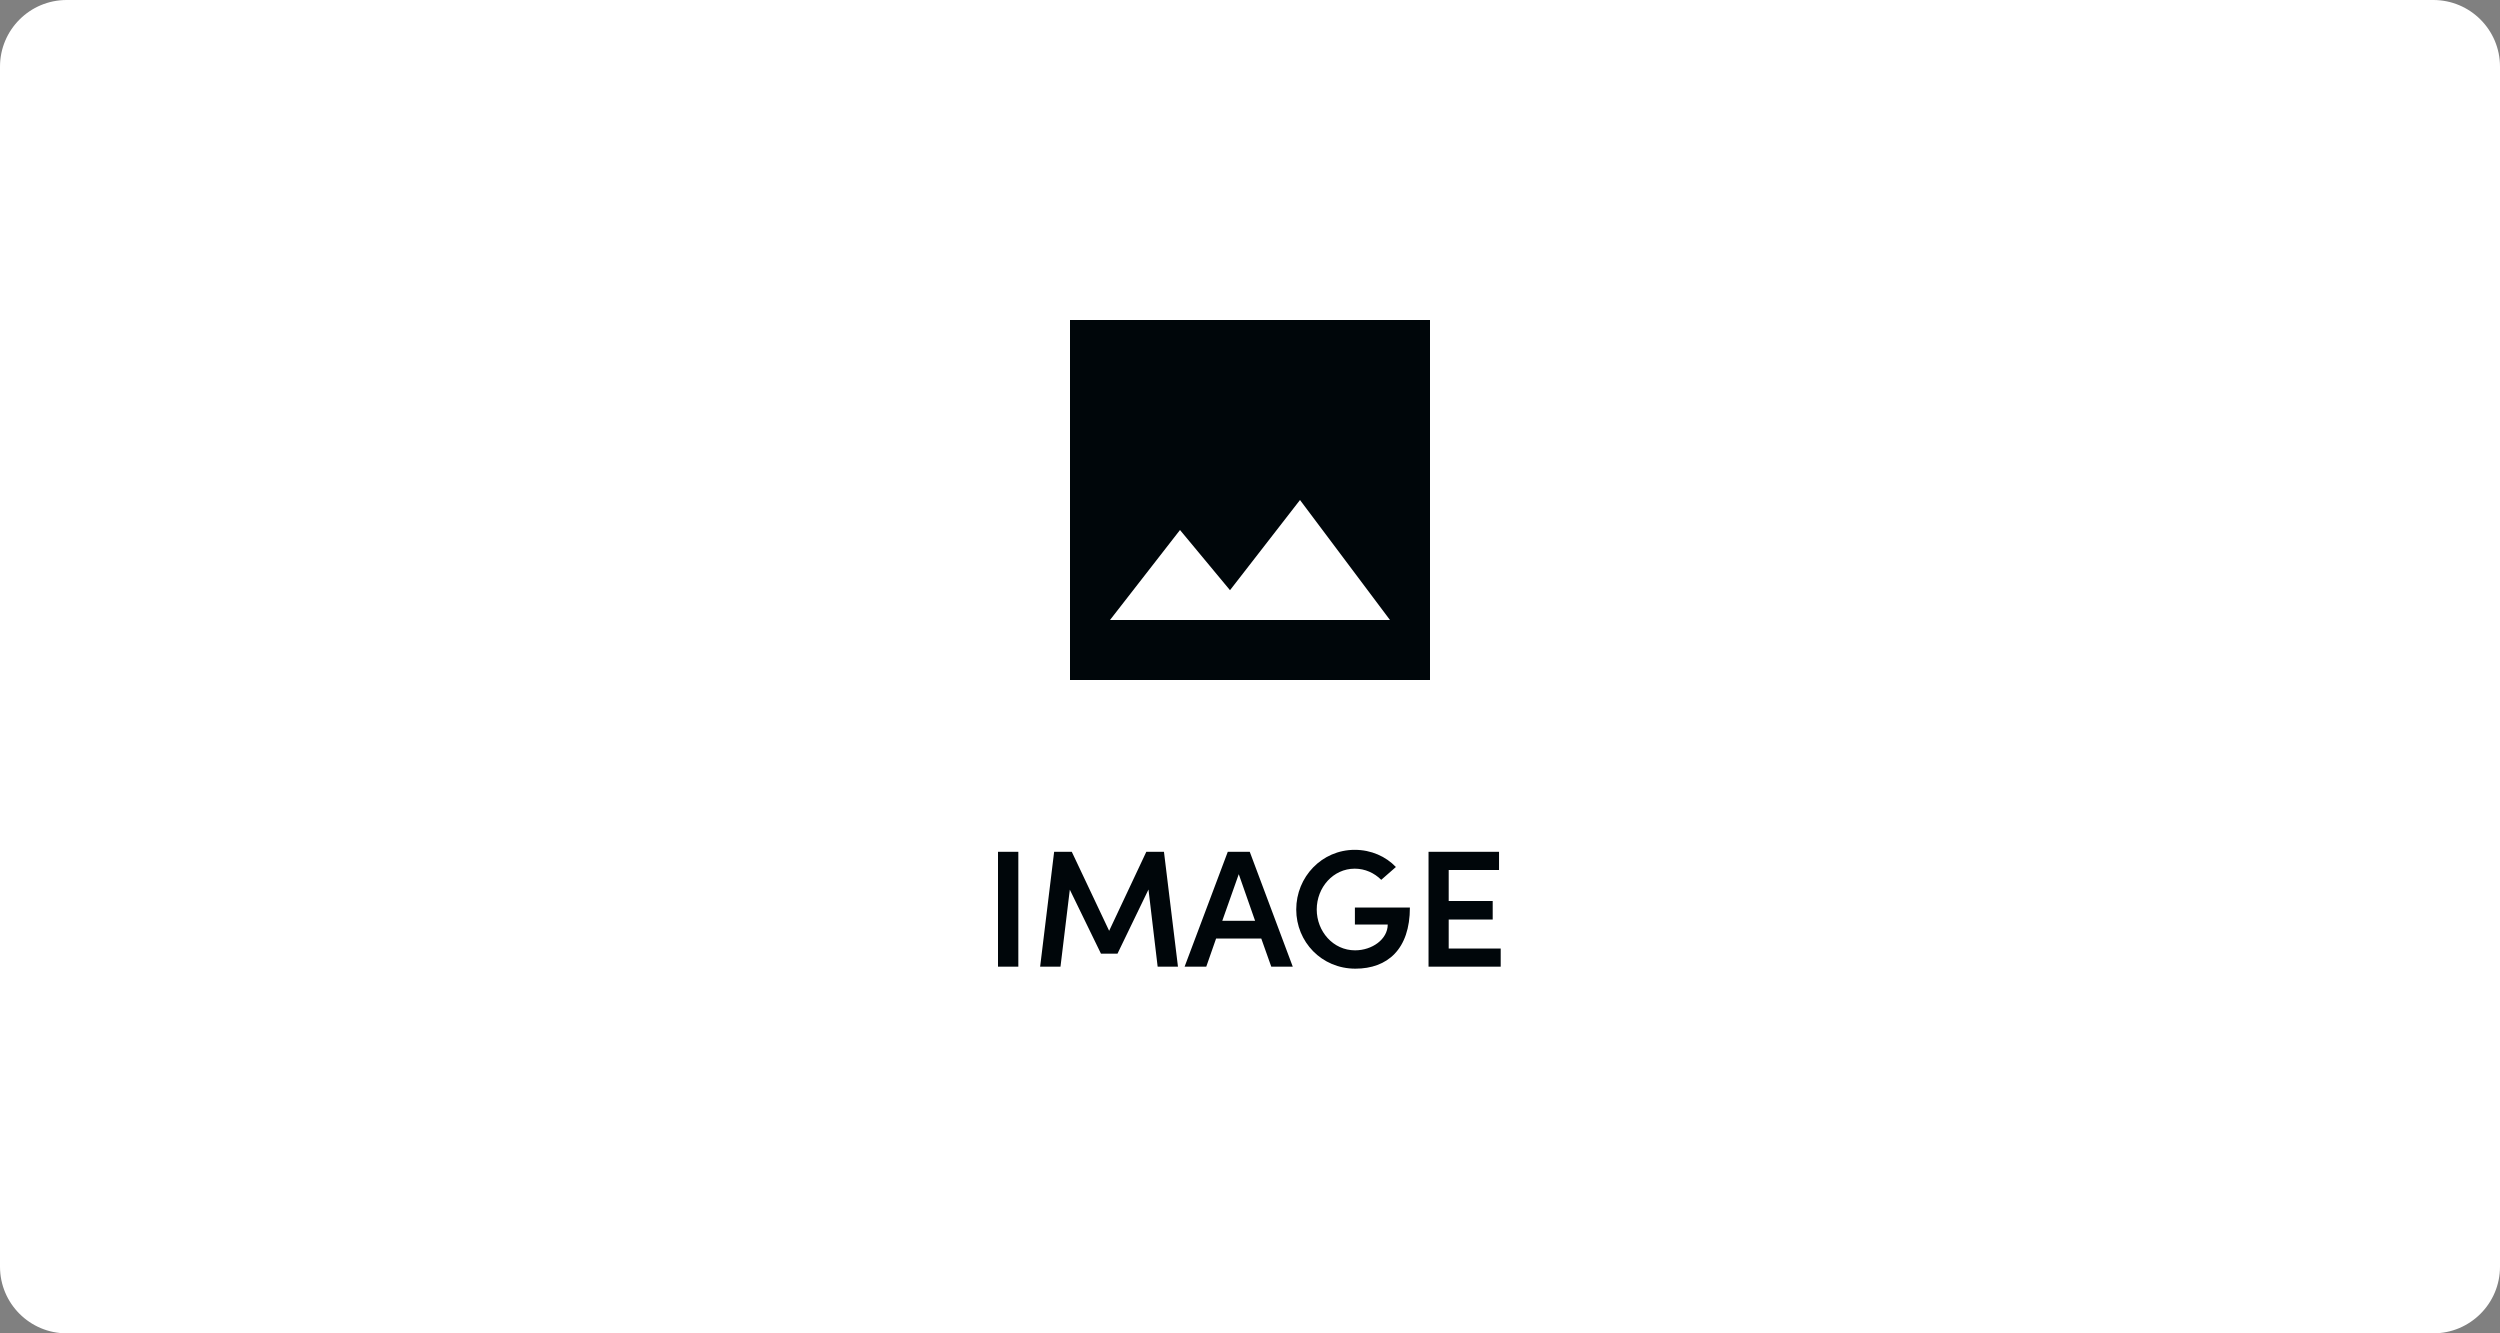 <svg width="150" height="80" viewBox="0 0 150 80" fill="none" xmlns="http://www.w3.org/2000/svg">
<rect x="0" y="0" width="150" height="80" fill="#808080" stroke="none"/>
<path d="M0 4C0 1.791 1.791 0 4 0H146C148.209 0 150 1.791 150 4V76C150 78.209 148.209 80 146 80H4C1.791 80 0 78.209 0 76V4Z" fill="white"/>
<path d="M85.8 40.8V19.2H64.2V40.8H85.8ZM70.8 31.8L73.8 35.412L78 30L83.4 37.2H66.6L70.8 31.8Z" fill="#00060A"/>
<path d="M61.1 58V51.11H59.88V58H61.1ZM69.838 51.11H68.778L66.549 55.85L64.308 51.11H63.248L62.408 58H63.629L64.189 53.38L66.058 57.22H67.049L68.909 53.37L69.459 58H70.678L69.838 51.11ZM77.566 58L74.986 51.11H73.666L71.076 58H72.376L72.966 56.31H75.676L76.276 58H77.566ZM74.326 52.45L75.306 55.25H73.336L74.326 52.45ZM81.324 58.12C83.244 58.12 84.594 56.96 84.594 54.45H81.294V55.47H83.264C83.264 56.36 82.324 57.02 81.304 57.02C79.984 57.02 79.004 55.88 79.004 54.57C79.004 53.24 79.994 52.12 81.284 52.12C81.904 52.12 82.464 52.38 82.874 52.79L83.754 52.02C83.154 51.39 82.274 50.99 81.284 50.99C79.314 50.99 77.774 52.61 77.774 54.57C77.774 56.51 79.294 58.12 81.324 58.12ZM86.922 55.17H89.562V54.06H86.922V52.2H89.942V51.11H85.712V58H90.042V56.91H86.922V55.17Z" fill="#00060A"/>
</svg>
